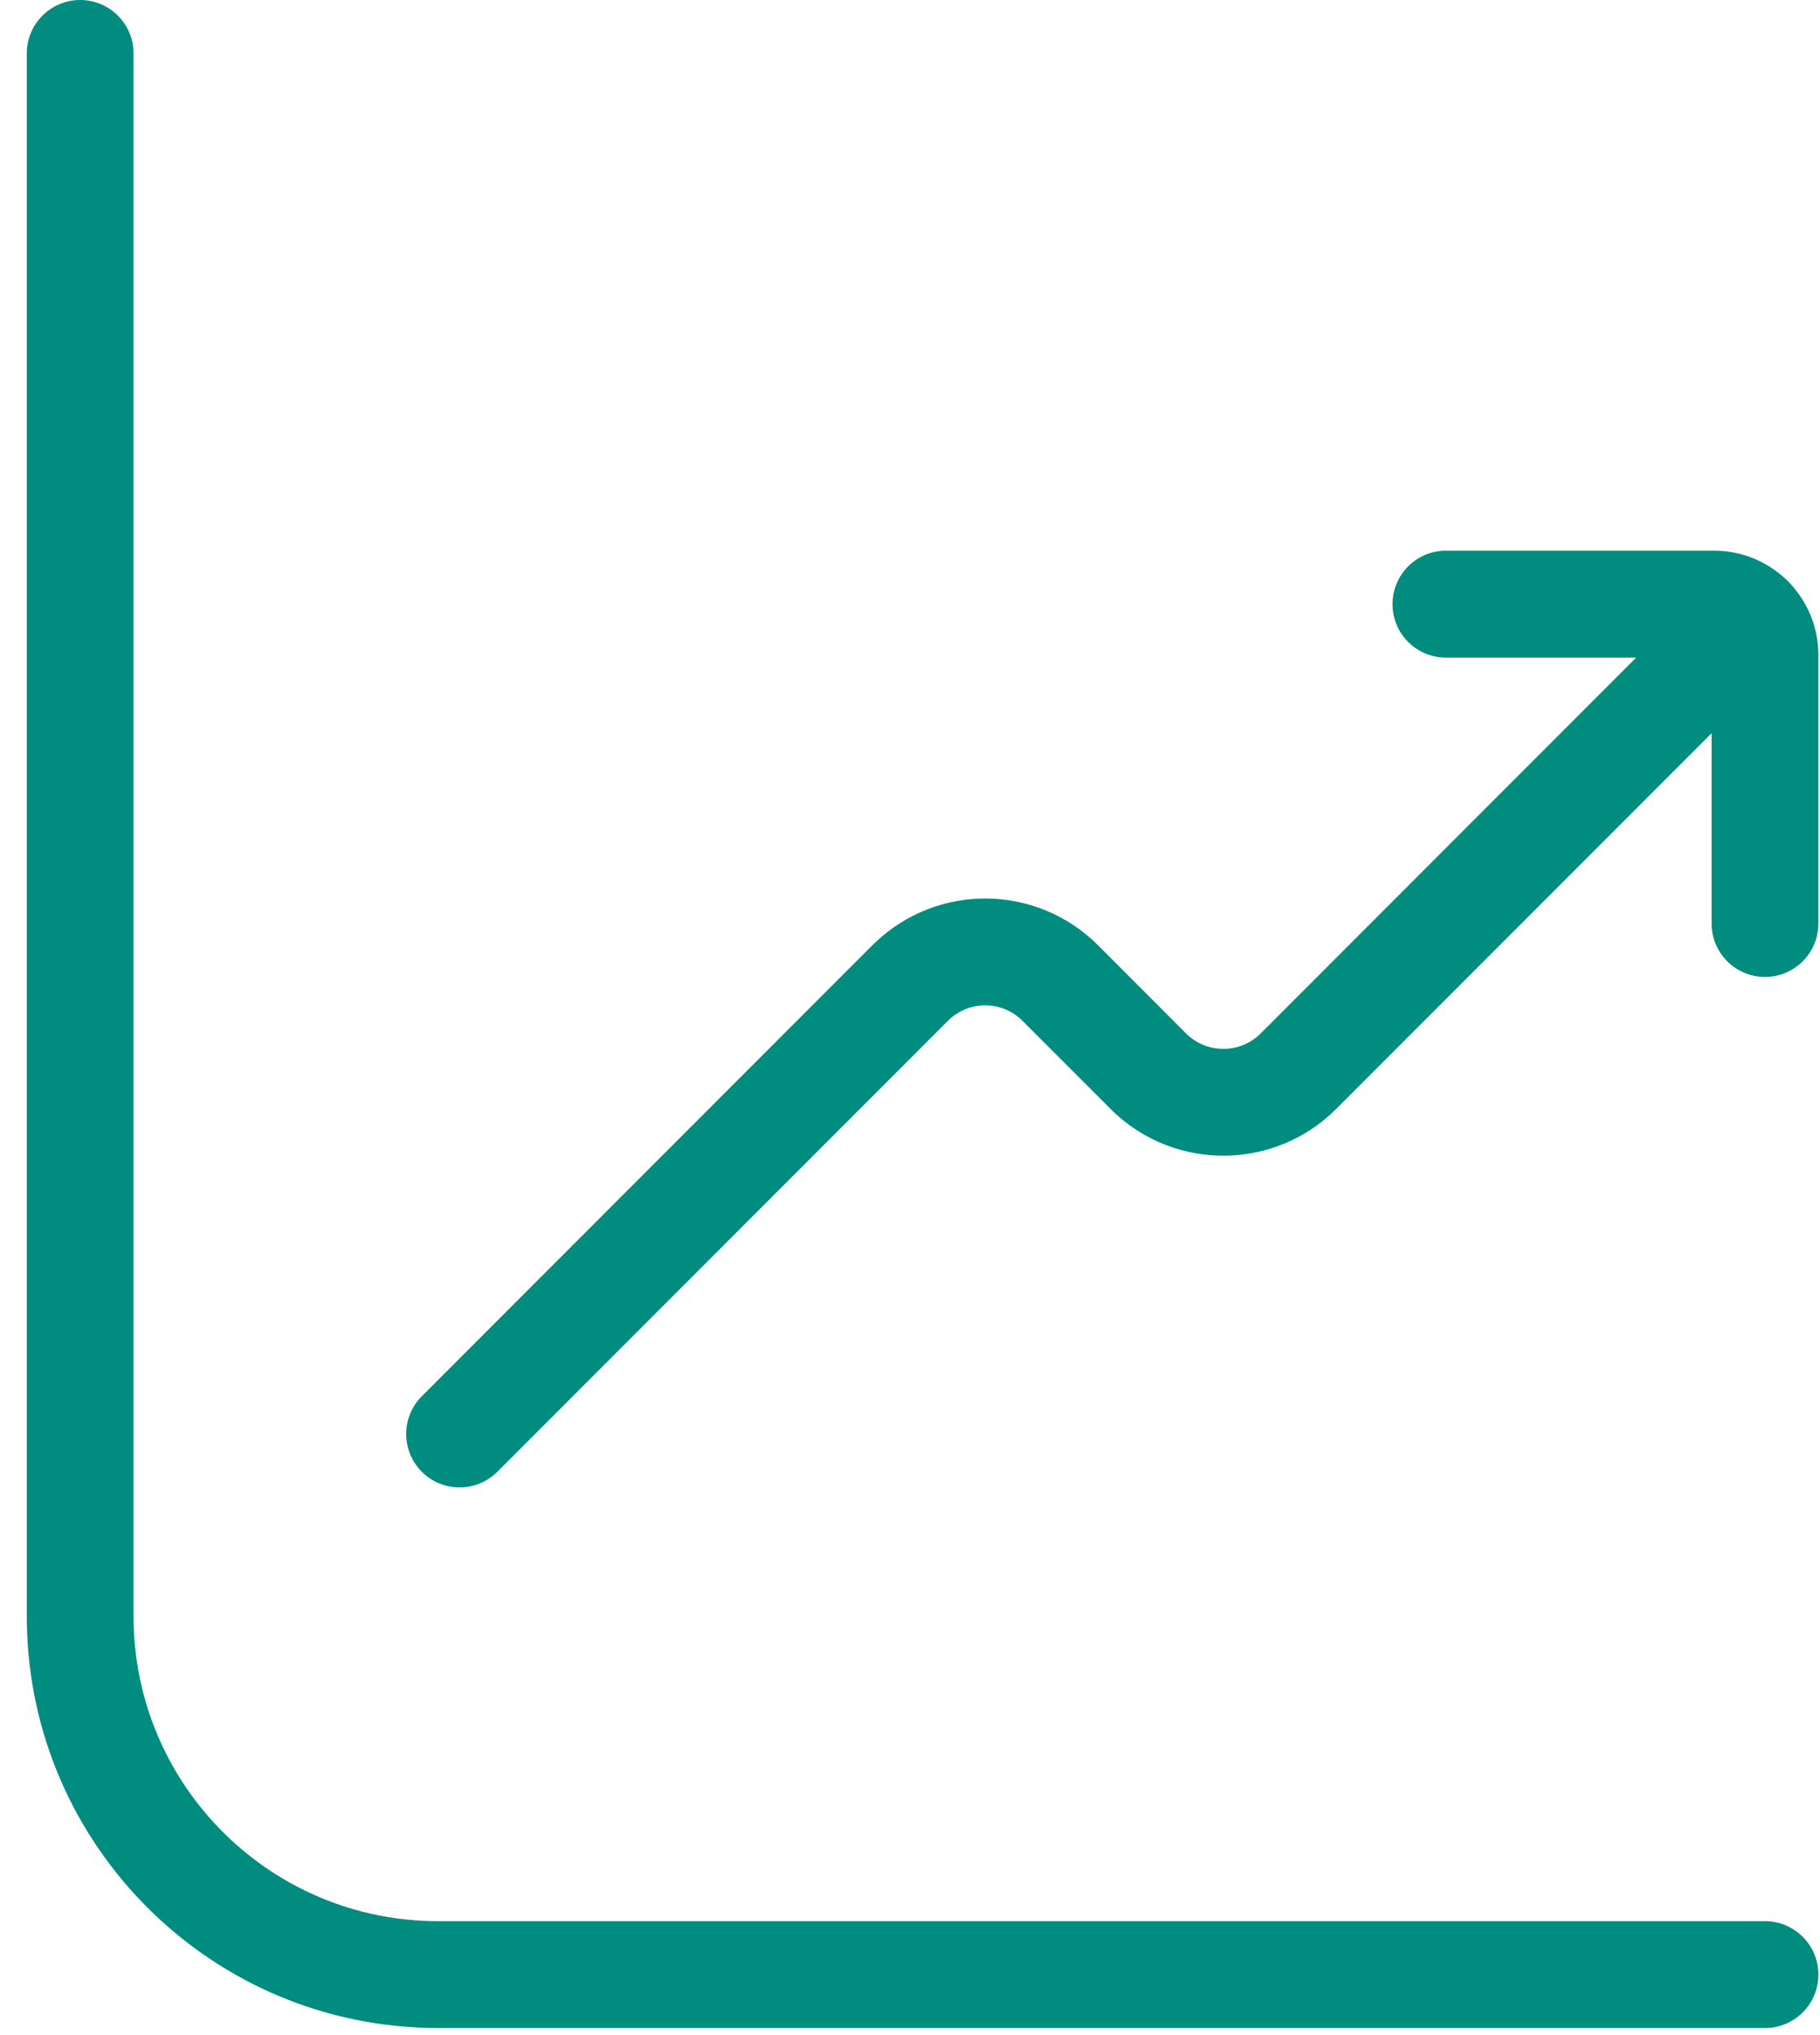 <svg width="34" height="38" viewBox="0 0 34 38" fill="none" xmlns="http://www.w3.org/2000/svg">
<path d="M33.97 17.245C33.97 17.796 33.523 18.242 32.972 18.242C32.422 18.242 31.975 17.796 31.975 17.245V12.279H27.011C26.46 12.279 26.014 11.832 26.014 11.281C26.014 10.73 26.46 10.283 27.011 10.283H32.023C33.1 10.283 33.97 11.156 33.97 12.231V17.245Z" fill="#008D7F"/>
<path d="M9.291 27.482C8.901 27.871 8.269 27.871 7.88 27.482C7.491 27.092 7.491 26.46 7.88 26.071L9.291 27.482ZM31.989 10.855C32.379 10.465 33.01 10.465 33.4 10.855C33.789 11.244 33.789 11.876 33.4 12.266L24.962 20.706C23.816 21.853 21.969 21.871 20.801 20.76L20.746 20.706L19.102 19.062C18.729 18.688 18.131 18.677 17.744 19.027L17.707 19.062L9.291 27.482L7.88 26.071L16.296 17.651L16.352 17.598C17.52 16.486 19.366 16.504 20.513 17.651L22.156 19.296L22.193 19.331C22.581 19.681 23.178 19.669 23.552 19.296L31.989 10.855Z" fill="#008D7F"/>
<path d="M0.5 30.18V0.998C0.5 0.447 0.947 0 1.497 0C2.048 0 2.495 0.447 2.495 0.998V30.18L2.497 30.327C2.574 33.403 5.091 35.873 8.185 35.873H32.972L33.024 35.874C33.551 35.901 33.97 36.337 33.97 36.871C33.97 37.404 33.551 37.84 33.024 37.867L32.972 37.868H8.185C3.973 37.868 0.554 34.479 0.501 30.28L0.5 30.18Z" fill="#008D7F"/>
</svg>
